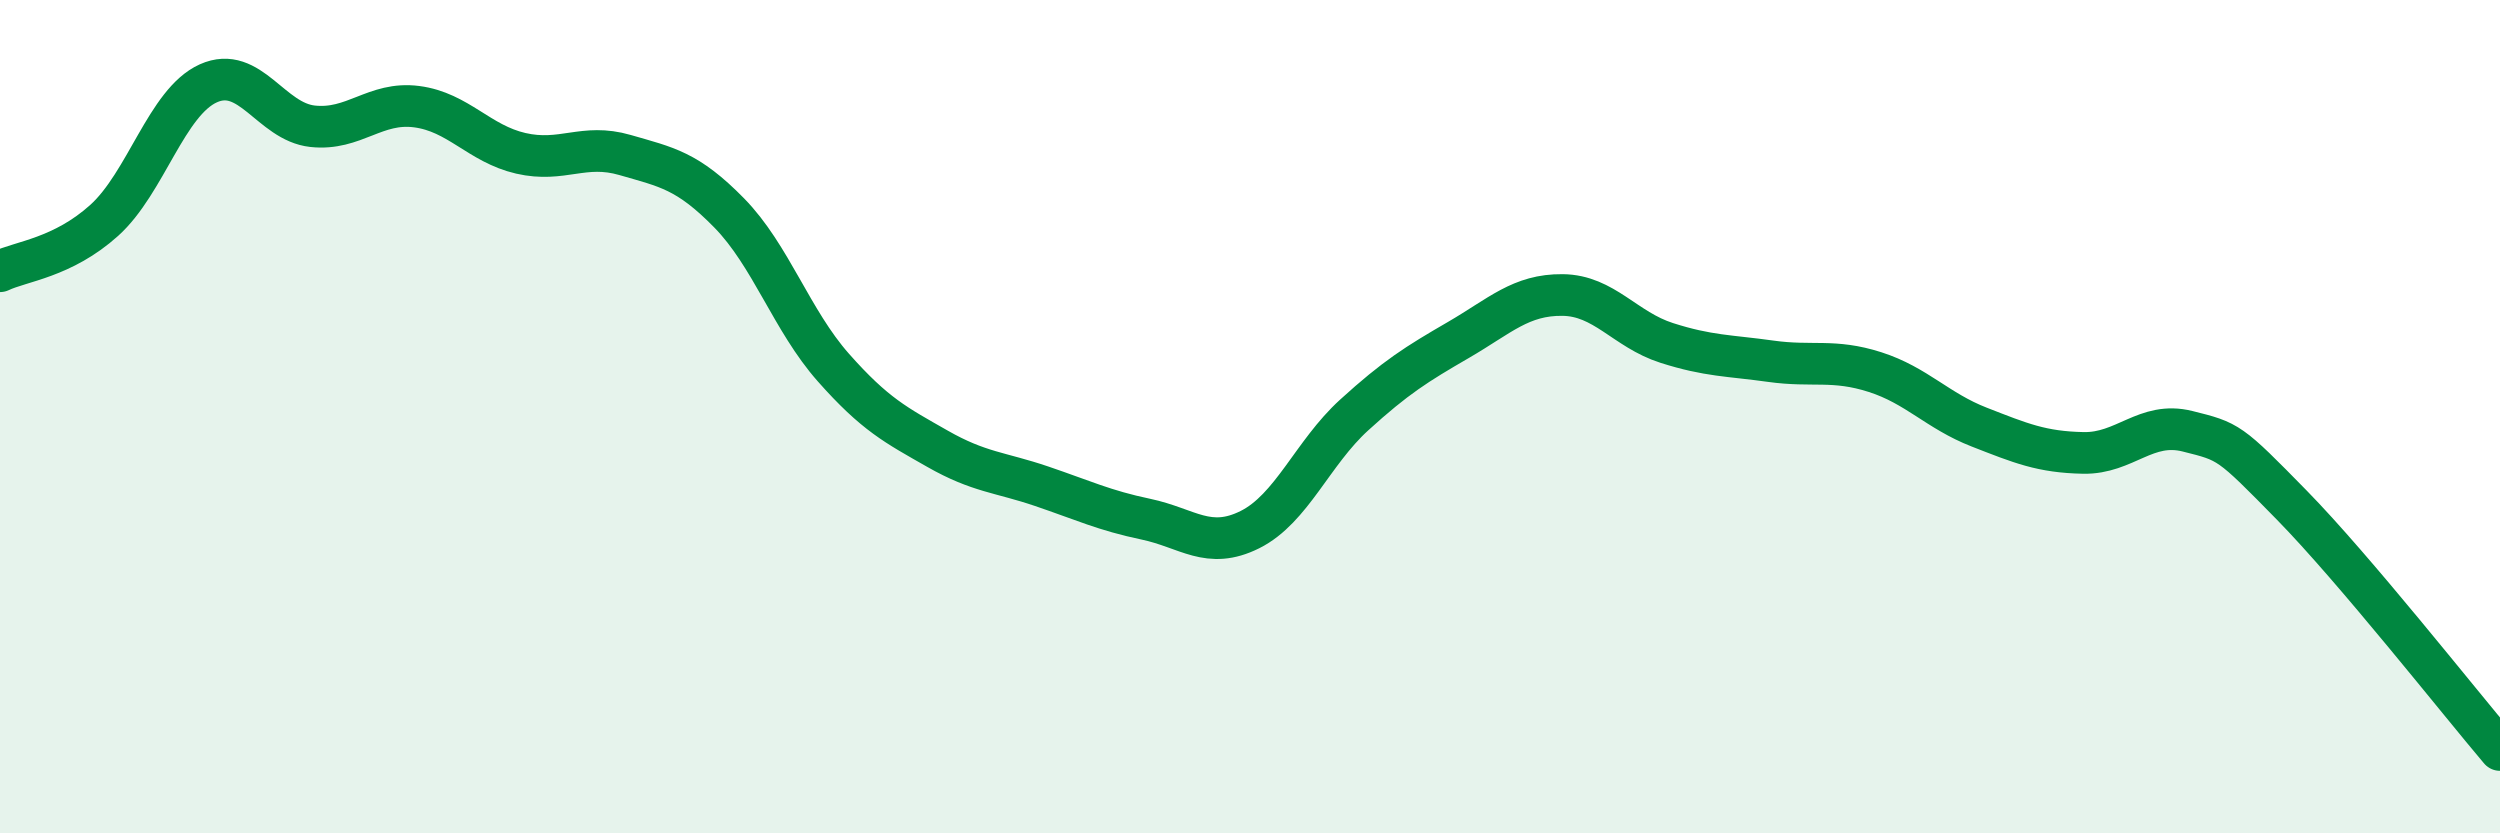 
    <svg width="60" height="20" viewBox="0 0 60 20" xmlns="http://www.w3.org/2000/svg">
      <path
        d="M 0,6.51 C 0.5,6.27 1.5,6.19 2.5,5.29 C 3.5,4.39 4,2.45 5,2 C 6,1.55 6.5,2.92 7.5,3.03 C 8.5,3.14 9,2.43 10,2.56 C 11,2.69 11.5,3.45 12.5,3.68 C 13.5,3.91 14,3.43 15,3.72 C 16,4.01 16.5,4.09 17.5,5.11 C 18.5,6.13 19,7.69 20,8.82 C 21,9.95 21.5,10.2 22.5,10.77 C 23.5,11.34 24,11.33 25,11.67 C 26,12.01 26.5,12.25 27.5,12.46 C 28.5,12.67 29,13.21 30,12.71 C 31,12.21 31.5,10.87 32.5,9.96 C 33.5,9.05 34,8.74 35,8.16 C 36,7.58 36.5,7.07 37.5,7.08 C 38.5,7.09 39,7.91 40,8.23 C 41,8.55 41.5,8.53 42.5,8.67 C 43.5,8.81 44,8.61 45,8.93 C 46,9.25 46.5,9.86 47.5,10.25 C 48.5,10.64 49,10.85 50,10.87 C 51,10.89 51.5,10.1 52.5,10.35 C 53.5,10.6 53.5,10.59 55,12.12 C 56.5,13.65 59,16.82 60,18L60 20L0 20Z"
        fill="#008740"
        opacity="0.1"
        stroke-linecap="round"
        stroke-linejoin="round"
      />
      <path
        d="M 0,6.51 C 0.5,6.27 1.5,6.19 2.5,5.29 C 3.5,4.39 4,2.45 5,2 C 6,1.55 6.5,2.92 7.5,3.03 C 8.5,3.14 9,2.43 10,2.56 C 11,2.69 11.5,3.45 12.5,3.68 C 13.5,3.91 14,3.43 15,3.72 C 16,4.01 16.5,4.09 17.5,5.11 C 18.5,6.13 19,7.69 20,8.82 C 21,9.95 21.5,10.2 22.5,10.77 C 23.5,11.34 24,11.33 25,11.67 C 26,12.01 26.5,12.25 27.5,12.46 C 28.5,12.67 29,13.21 30,12.71 C 31,12.21 31.5,10.87 32.5,9.96 C 33.5,9.05 34,8.74 35,8.16 C 36,7.58 36.5,7.07 37.5,7.08 C 38.5,7.09 39,7.91 40,8.23 C 41,8.55 41.5,8.53 42.5,8.67 C 43.5,8.81 44,8.61 45,8.93 C 46,9.25 46.5,9.86 47.5,10.25 C 48.5,10.64 49,10.85 50,10.87 C 51,10.89 51.5,10.1 52.5,10.35 C 53.5,10.6 53.5,10.59 55,12.12 C 56.5,13.65 59,16.82 60,18"
        stroke="#008740"
        stroke-width="1"
        fill="none"
        stroke-linecap="round"
        stroke-linejoin="round"
      />
    </svg>
  